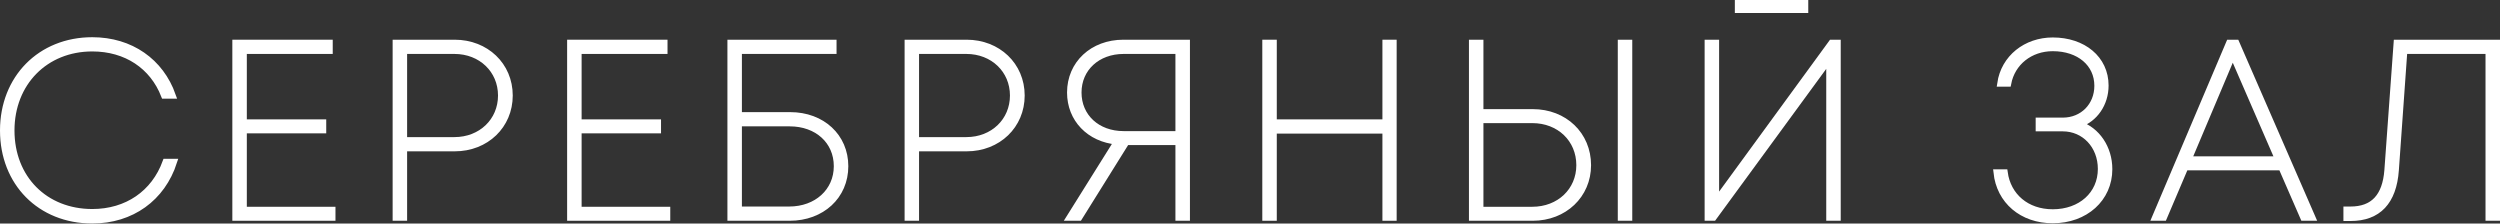 <?xml version="1.0" encoding="UTF-8"?> <svg xmlns="http://www.w3.org/2000/svg" viewBox="0 0 80.088 7.16" fill="none"><rect x="0" y="0" width="80.088" height="7.16" fill="#333333" stroke="none"/><path d="M2.956 7.06C1.284 7.06 0.1 5.852 0.1 4.18C0.1 2.508 1.292 1.292 2.956 1.292C4.188 1.292 5.148 1.972 5.532 3.06H5.26C4.892 2.116 4.044 1.548 2.956 1.548C1.452 1.548 0.364 2.652 0.364 4.18C0.364 5.716 1.444 6.796 2.956 6.796C4.068 6.796 4.94 6.196 5.308 5.188H5.572C5.196 6.348 4.212 7.06 2.956 7.06Z" fill="white"></path><path d="M7.807 6.724H10.647V6.972H7.543V1.372H10.559V1.628H7.807V3.924H10.351V4.172H7.807V6.724Z" fill="white"></path><path d="M14.566 1.372C15.566 1.372 16.326 2.092 16.326 3.06C16.326 4.02 15.574 4.748 14.566 4.748H12.942V6.972H12.678V1.372H14.566ZM14.558 4.492C15.414 4.492 16.054 3.876 16.054 3.06C16.054 2.244 15.414 1.628 14.558 1.628H12.942V4.492H14.558Z" fill="white"></path><path d="M18.532 6.724H21.372V6.972H18.268V1.372H21.284V1.628H18.532V3.924H21.076V4.172H18.532V6.724Z" fill="white"></path><path d="M25.315 3.692C26.34 3.692 27.076 4.38 27.076 5.324C27.076 6.284 26.323 6.972 25.299 6.972H23.403V1.372H26.699V1.628H23.667V3.692H25.315ZM25.283 6.716C26.163 6.716 26.811 6.132 26.811 5.324C26.811 4.516 26.179 3.948 25.299 3.948H23.667V6.716H25.283Z" fill="white"></path><path d="M30.966 1.372C31.966 1.372 32.726 2.092 32.726 3.06C32.726 4.02 31.974 4.748 30.966 4.748H29.342V6.972H29.079V1.372H30.966ZM30.958 4.492C31.814 4.492 32.454 3.876 32.454 3.06C32.454 2.244 31.814 1.628 30.958 1.628H29.342V4.492H30.958Z" fill="white"></path><path d="M35.988 1.372H38.02V6.972H37.755V4.548H36.084L34.572 6.972H34.26L35.787 4.532C34.899 4.452 34.283 3.812 34.283 2.964C34.283 2.044 35.004 1.372 35.988 1.372ZM35.996 4.3H37.755V1.628H35.996C35.155 1.628 34.547 2.188 34.547 2.964C34.547 3.74 35.147 4.3 35.996 4.3Z" fill="white"></path><path d="M44.386 1.372H44.642V6.972H44.386V4.18H40.802V6.972H40.538V1.372H40.802V3.924H44.386V1.372Z" fill="white"></path><path d="M49.102 3.596C50.118 3.596 50.87 4.316 50.87 5.292C50.87 6.252 50.11 6.972 49.102 6.972H47.158V1.372H47.422V3.596H49.102ZM51.926 1.372H52.19V6.972H51.926V1.372ZM49.086 6.724C49.958 6.724 50.598 6.108 50.598 5.292C50.598 4.46 49.958 3.844 49.086 3.844H47.422V6.724H49.086Z" fill="white"></path><path d="M57.828 0.1V0.316H55.676V0.1H57.828ZM58.676 1.372H58.868V6.972H58.604V1.9L54.892 6.972H54.708V1.372H54.972V6.444L58.676 1.372Z" fill="white"></path><path d="M66.609 3.98C67.177 4.172 67.569 4.74 67.569 5.42C67.569 6.364 66.801 7.052 65.761 7.052C64.777 7.052 64.057 6.436 63.961 5.524H64.217C64.321 6.284 64.921 6.804 65.761 6.804C66.657 6.804 67.305 6.228 67.305 5.412C67.305 4.668 66.777 4.108 66.081 4.108H65.313V3.868H66.081C66.721 3.868 67.193 3.388 67.193 2.748C67.193 2.036 66.609 1.54 65.761 1.54C65.033 1.54 64.457 2.004 64.329 2.676H64.081C64.201 1.852 64.905 1.3 65.761 1.3C66.737 1.3 67.449 1.884 67.449 2.74C67.449 3.324 67.105 3.812 66.609 3.98Z" fill="white"></path><path d="M73.79 6.972L73.086 5.356H70.006L69.318 6.972H69.038L71.414 1.372H71.638L74.078 6.972H73.79ZM71.526 1.756L70.11 5.108H72.982L71.526 1.756Z" fill="white"></path><path d="M76.78 1.372H79.988V6.972H79.724V1.628H77.02L76.748 5.452C76.676 6.46 76.187 6.98 75.3 6.98H75.172V6.716H75.3C76.028 6.716 76.42 6.3 76.484 5.452L76.78 1.372Z" fill="white"></path><path d="M2.956 7.06C1.284 7.06 0.1 5.852 0.1 4.18C0.1 2.508 1.292 1.292 2.956 1.292C4.188 1.292 5.148 1.972 5.532 3.06H5.26C4.892 2.116 4.044 1.548 2.956 1.548C1.452 1.548 0.364 2.652 0.364 4.18C0.364 5.716 1.444 6.796 2.956 6.796C4.068 6.796 4.94 6.196 5.308 5.188H5.572C5.196 6.348 4.212 7.06 2.956 7.06Z" stroke="white" stroke-width="0.2"></path><path d="M7.807 6.724H10.647V6.972H7.543V1.372H10.559V1.628H7.807V3.924H10.351V4.172H7.807V6.724Z" stroke="white" stroke-width="0.2"></path><path d="M14.566 1.372C15.566 1.372 16.326 2.092 16.326 3.06C16.326 4.02 15.574 4.748 14.566 4.748H12.942V6.972H12.678V1.372H14.566ZM14.558 4.492C15.414 4.492 16.054 3.876 16.054 3.06C16.054 2.244 15.414 1.628 14.558 1.628H12.942V4.492H14.558Z" stroke="white" stroke-width="0.2"></path><path d="M18.532 6.724H21.372V6.972H18.268V1.372H21.284V1.628H18.532V3.924H21.076V4.172H18.532V6.724Z" stroke="white" stroke-width="0.2"></path><path d="M25.315 3.692C26.34 3.692 27.076 4.38 27.076 5.324C27.076 6.284 26.323 6.972 25.299 6.972H23.403V1.372H26.699V1.628H23.667V3.692H25.315ZM25.283 6.716C26.163 6.716 26.811 6.132 26.811 5.324C26.811 4.516 26.179 3.948 25.299 3.948H23.667V6.716H25.283Z" stroke="white" stroke-width="0.2"></path><path d="M30.966 1.372C31.966 1.372 32.726 2.092 32.726 3.06C32.726 4.02 31.974 4.748 30.966 4.748H29.342V6.972H29.079V1.372H30.966ZM30.958 4.492C31.814 4.492 32.454 3.876 32.454 3.06C32.454 2.244 31.814 1.628 30.958 1.628H29.342V4.492H30.958Z" stroke="white" stroke-width="0.2"></path><path d="M35.988 1.372H38.02V6.972H37.755V4.548H36.084L34.572 6.972H34.26L35.787 4.532C34.899 4.452 34.283 3.812 34.283 2.964C34.283 2.044 35.004 1.372 35.988 1.372ZM35.996 4.3H37.755V1.628H35.996C35.155 1.628 34.547 2.188 34.547 2.964C34.547 3.74 35.147 4.3 35.996 4.3Z" stroke="white" stroke-width="0.2"></path><path d="M44.386 1.372H44.642V6.972H44.386V4.18H40.802V6.972H40.538V1.372H40.802V3.924H44.386V1.372Z" stroke="white" stroke-width="0.2"></path><path d="M49.102 3.596C50.118 3.596 50.87 4.316 50.87 5.292C50.87 6.252 50.11 6.972 49.102 6.972H47.158V1.372H47.422V3.596H49.102ZM51.926 1.372H52.19V6.972H51.926V1.372ZM49.086 6.724C49.958 6.724 50.598 6.108 50.598 5.292C50.598 4.46 49.958 3.844 49.086 3.844H47.422V6.724H49.086Z" stroke="white" stroke-width="0.2"></path><path d="M57.828 0.1V0.316H55.676V0.1H57.828ZM58.676 1.372H58.868V6.972H58.604V1.9L54.892 6.972H54.708V1.372H54.972V6.444L58.676 1.372Z" stroke="white" stroke-width="0.2"></path><path d="M66.609 3.98C67.177 4.172 67.569 4.74 67.569 5.42C67.569 6.364 66.801 7.052 65.761 7.052C64.777 7.052 64.057 6.436 63.961 5.524H64.217C64.321 6.284 64.921 6.804 65.761 6.804C66.657 6.804 67.305 6.228 67.305 5.412C67.305 4.668 66.777 4.108 66.081 4.108H65.313V3.868H66.081C66.721 3.868 67.193 3.388 67.193 2.748C67.193 2.036 66.609 1.54 65.761 1.54C65.033 1.54 64.457 2.004 64.329 2.676H64.081C64.201 1.852 64.905 1.3 65.761 1.3C66.737 1.3 67.449 1.884 67.449 2.74C67.449 3.324 67.105 3.812 66.609 3.98Z" stroke="white" stroke-width="0.2"></path><path d="M73.79 6.972L73.086 5.356H70.006L69.318 6.972H69.038L71.414 1.372H71.638L74.078 6.972H73.79ZM71.526 1.756L70.11 5.108H72.982L71.526 1.756Z" stroke="white" stroke-width="0.2"></path><path d="M76.78 1.372H79.988V6.972H79.724V1.628H77.02L76.748 5.452C76.676 6.46 76.187 6.98 75.3 6.98H75.172V6.716H75.3C76.028 6.716 76.42 6.3 76.484 5.452L76.78 1.372Z" stroke="white" stroke-width="0.2"></path></svg> 